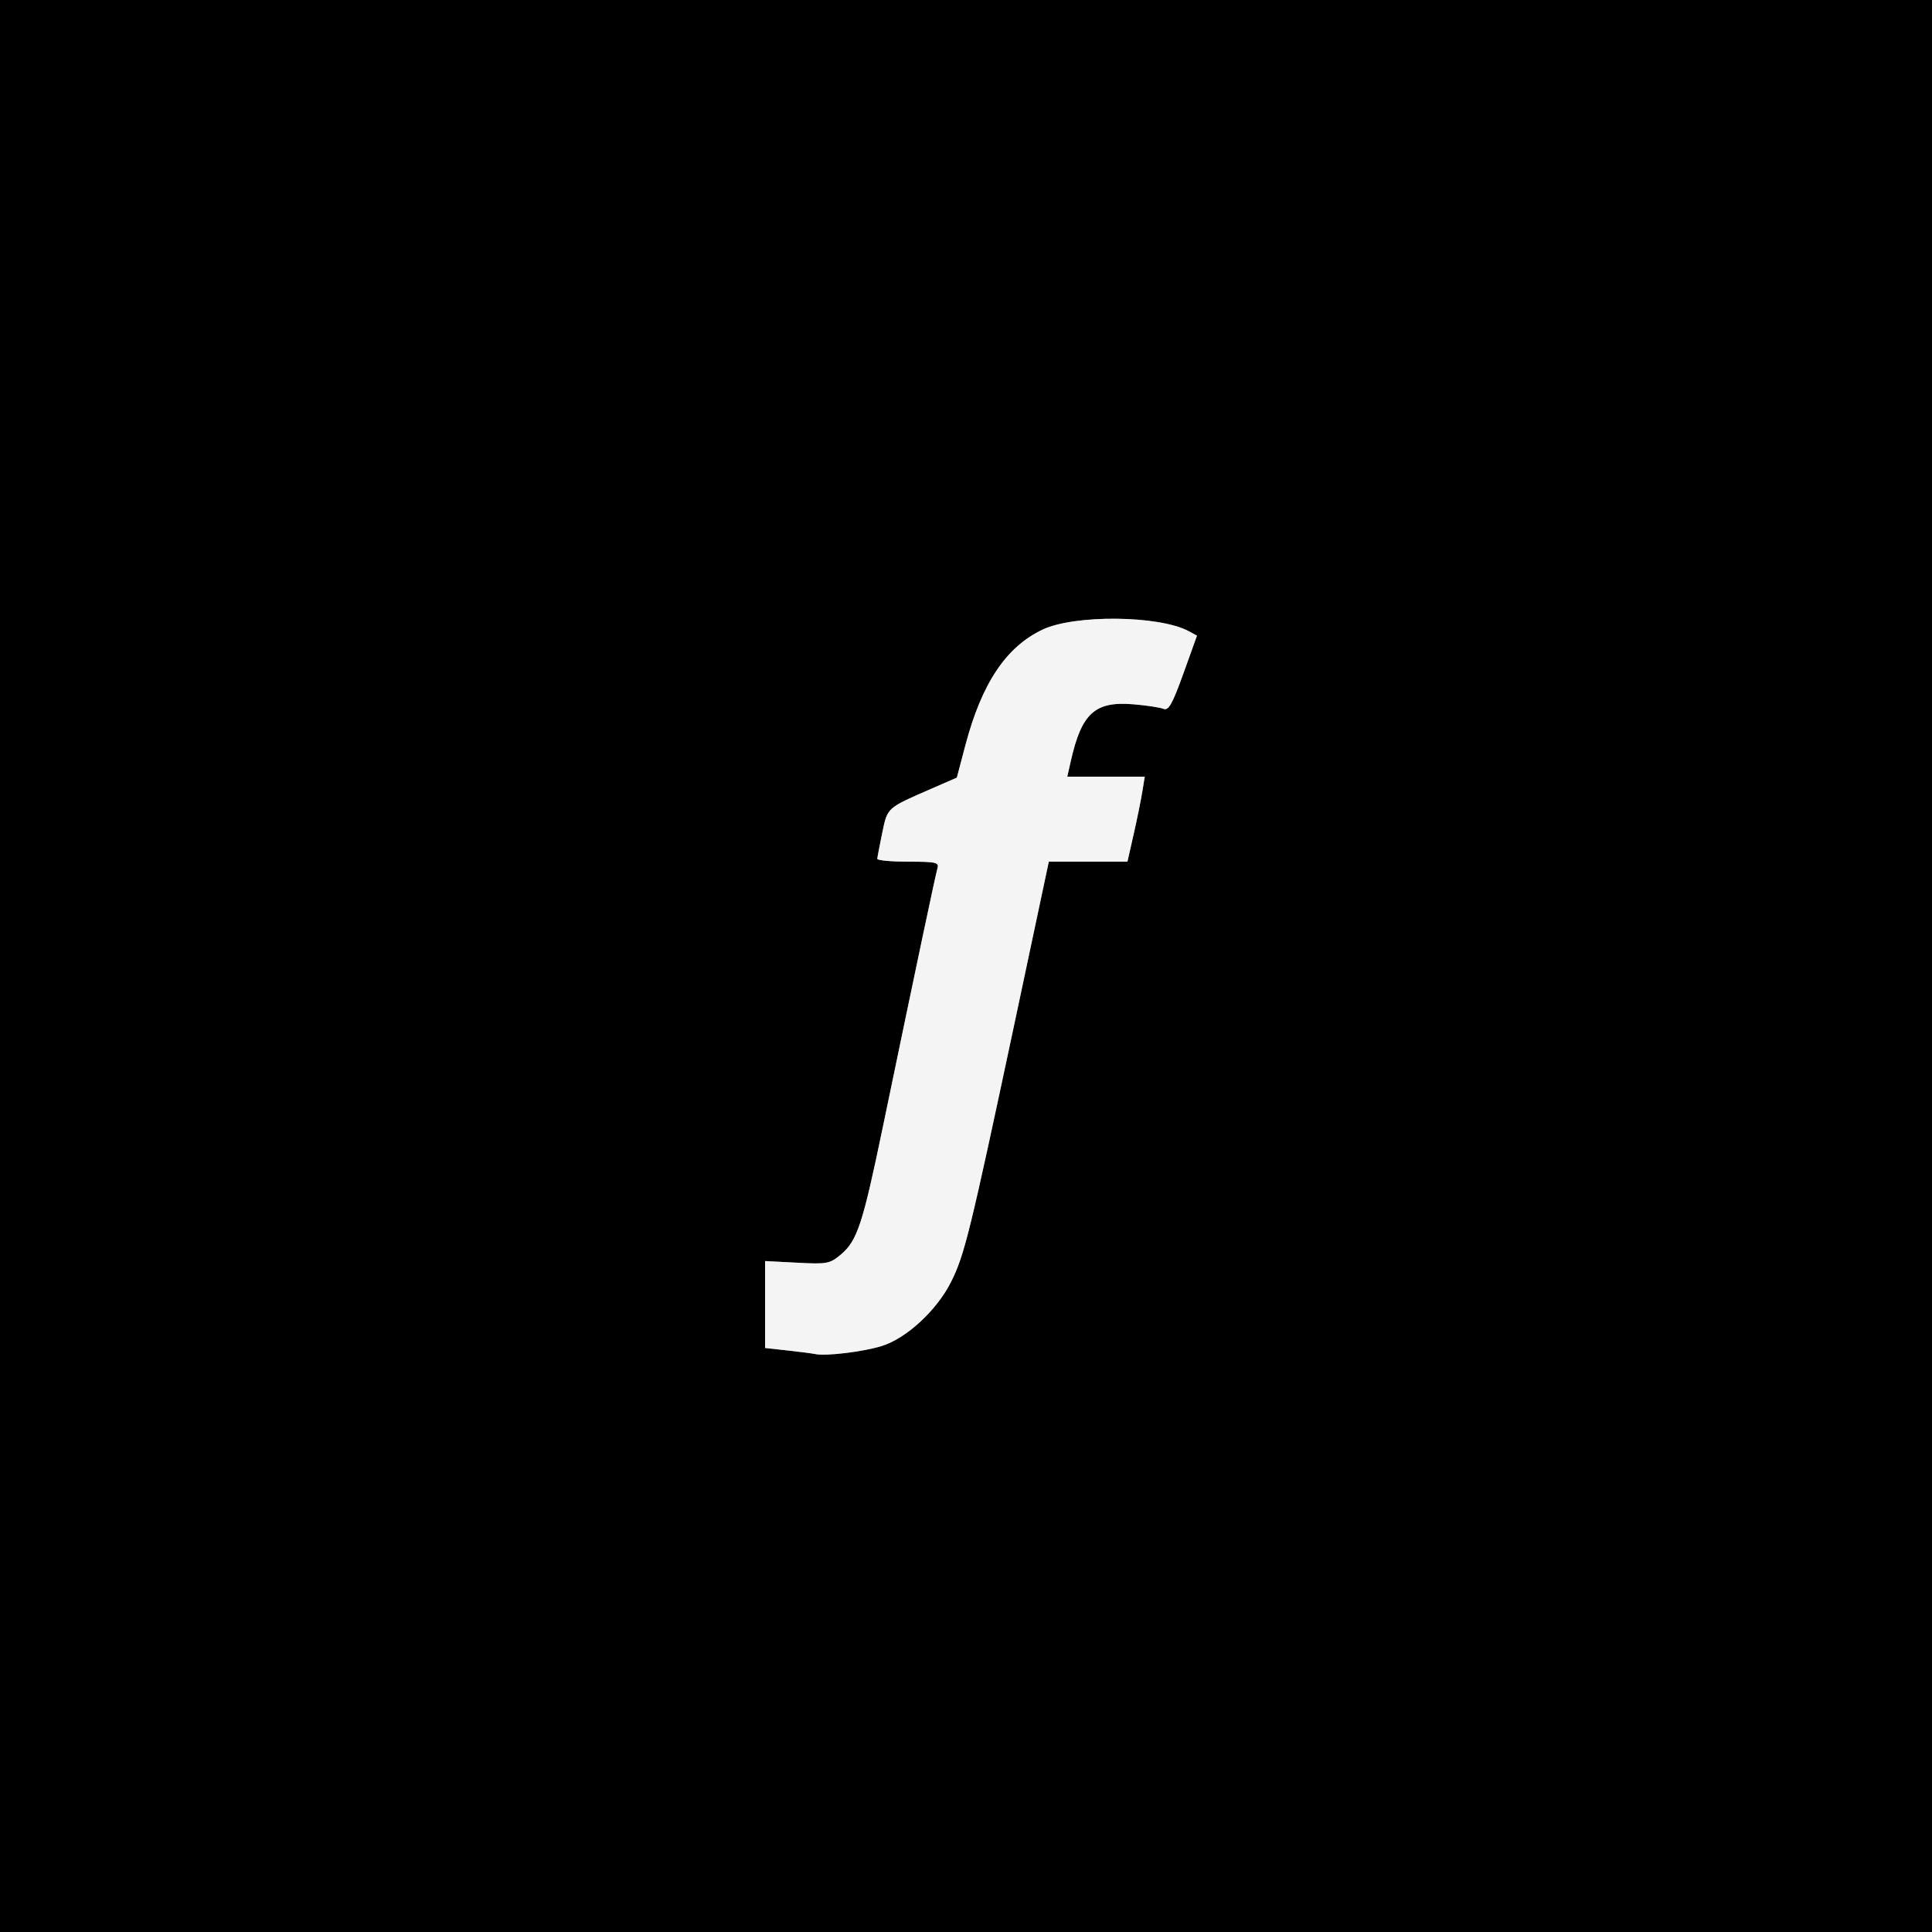 <svg xmlns="http://www.w3.org/2000/svg" width="500" height="500" viewBox="0 0 500 500">
<rect x="0" y="0" width="500" height="500" fill="#808080" stroke="none"/>
<g>
<path d="M 0.00 0.00 L 500.00 0.00 L 500.00 500.00 L 0.00 500.00 ZM 211.00 350.43 C213.78,351.01 223.46,349.83 228.22,348.34 C234.60,346.34 242.40,339.14 246.08,331.85 C249.60,324.87 251.02,319.08 262.57,264.75 L 271.43 223.00 L 291.78 223.00 L 293.42 215.76 C294.32,211.78 295.32,206.83 295.65,204.76 L 296.26 201.00 L 276.21 201.00 L 277.11 197.02 C279.91,184.54 283.37,181.41 293.44,182.28 C296.77,182.56 300.23,183.09 301.11,183.45 C302.42,183.98 303.40,182.23 306.26,174.30 L 309.78 164.50 L 307.64 163.35 C299.99,159.24 278.12,159.01 269.80,162.95 C260.37,167.42 254.08,176.84 249.85,192.84 L 247.63 201.25 L 241.07 204.11 C229.46,209.16 229.70,208.94 228.33,215.52 C227.65,218.81 227.07,221.84 227.04,222.25 C227.02,222.66 230.63,223.00 235.07,223.00 C242.28,223.00 243.08,223.18 242.61,224.75 C242.10,226.47 237.39,248.77 228.47,291.72 C223.27,316.80 221.85,321.10 217.64,324.65 C214.77,327.07 214.05,327.20 206.29,326.79 L 198.00 326.36 L 198.00 348.86 L 203.75 349.49 C206.91,349.84 210.18,350.26 211.00,350.43 Z" fill="rgb(0,0,0)"/>
<path d="M 211.00 350.43 C210.18,350.26 206.91,349.84 203.75,349.49 L 198.00 348.86 L 198.00 337.61 L 198.00 326.36 L 206.29 326.79 C214.05,327.20 214.77,327.07 217.64,324.65 C221.85,321.10 223.27,316.80 228.47,291.72 C237.39,248.77 242.10,226.47 242.61,224.75 C243.08,223.18 242.28,223.00 235.07,223.00 C230.63,223.00 227.02,222.66 227.04,222.25 C227.07,221.84 227.65,218.81 228.33,215.52 C229.70,208.94 229.46,209.16 241.07,204.11 L 247.63 201.25 L 249.85 192.84 C254.08,176.84 260.37,167.42 269.80,162.95 C278.12,159.01 299.99,159.24 307.64,163.35 L 309.78 164.50 L 306.26 174.30 C303.40,182.23 302.42,183.98 301.11,183.45 C300.23,183.09 296.77,182.56 293.44,182.28 C283.37,181.41 279.91,184.54 277.11,197.02 L 276.21 201.00 L 286.23 201.00 L 296.26 201.00 L 295.65 204.76 C295.32,206.83 294.32,211.78 293.42,215.76 L 291.78 223.00 L 281.61 223.00 L 271.43 223.00 L 262.57 264.75 C251.02,319.08 249.60,324.87 246.08,331.85 C242.40,339.14 234.60,346.34 228.22,348.34 C223.46,349.83 213.78,351.01 211.00,350.43 Z" fill="rgb(244,244,244)"/>
</g>
</svg>